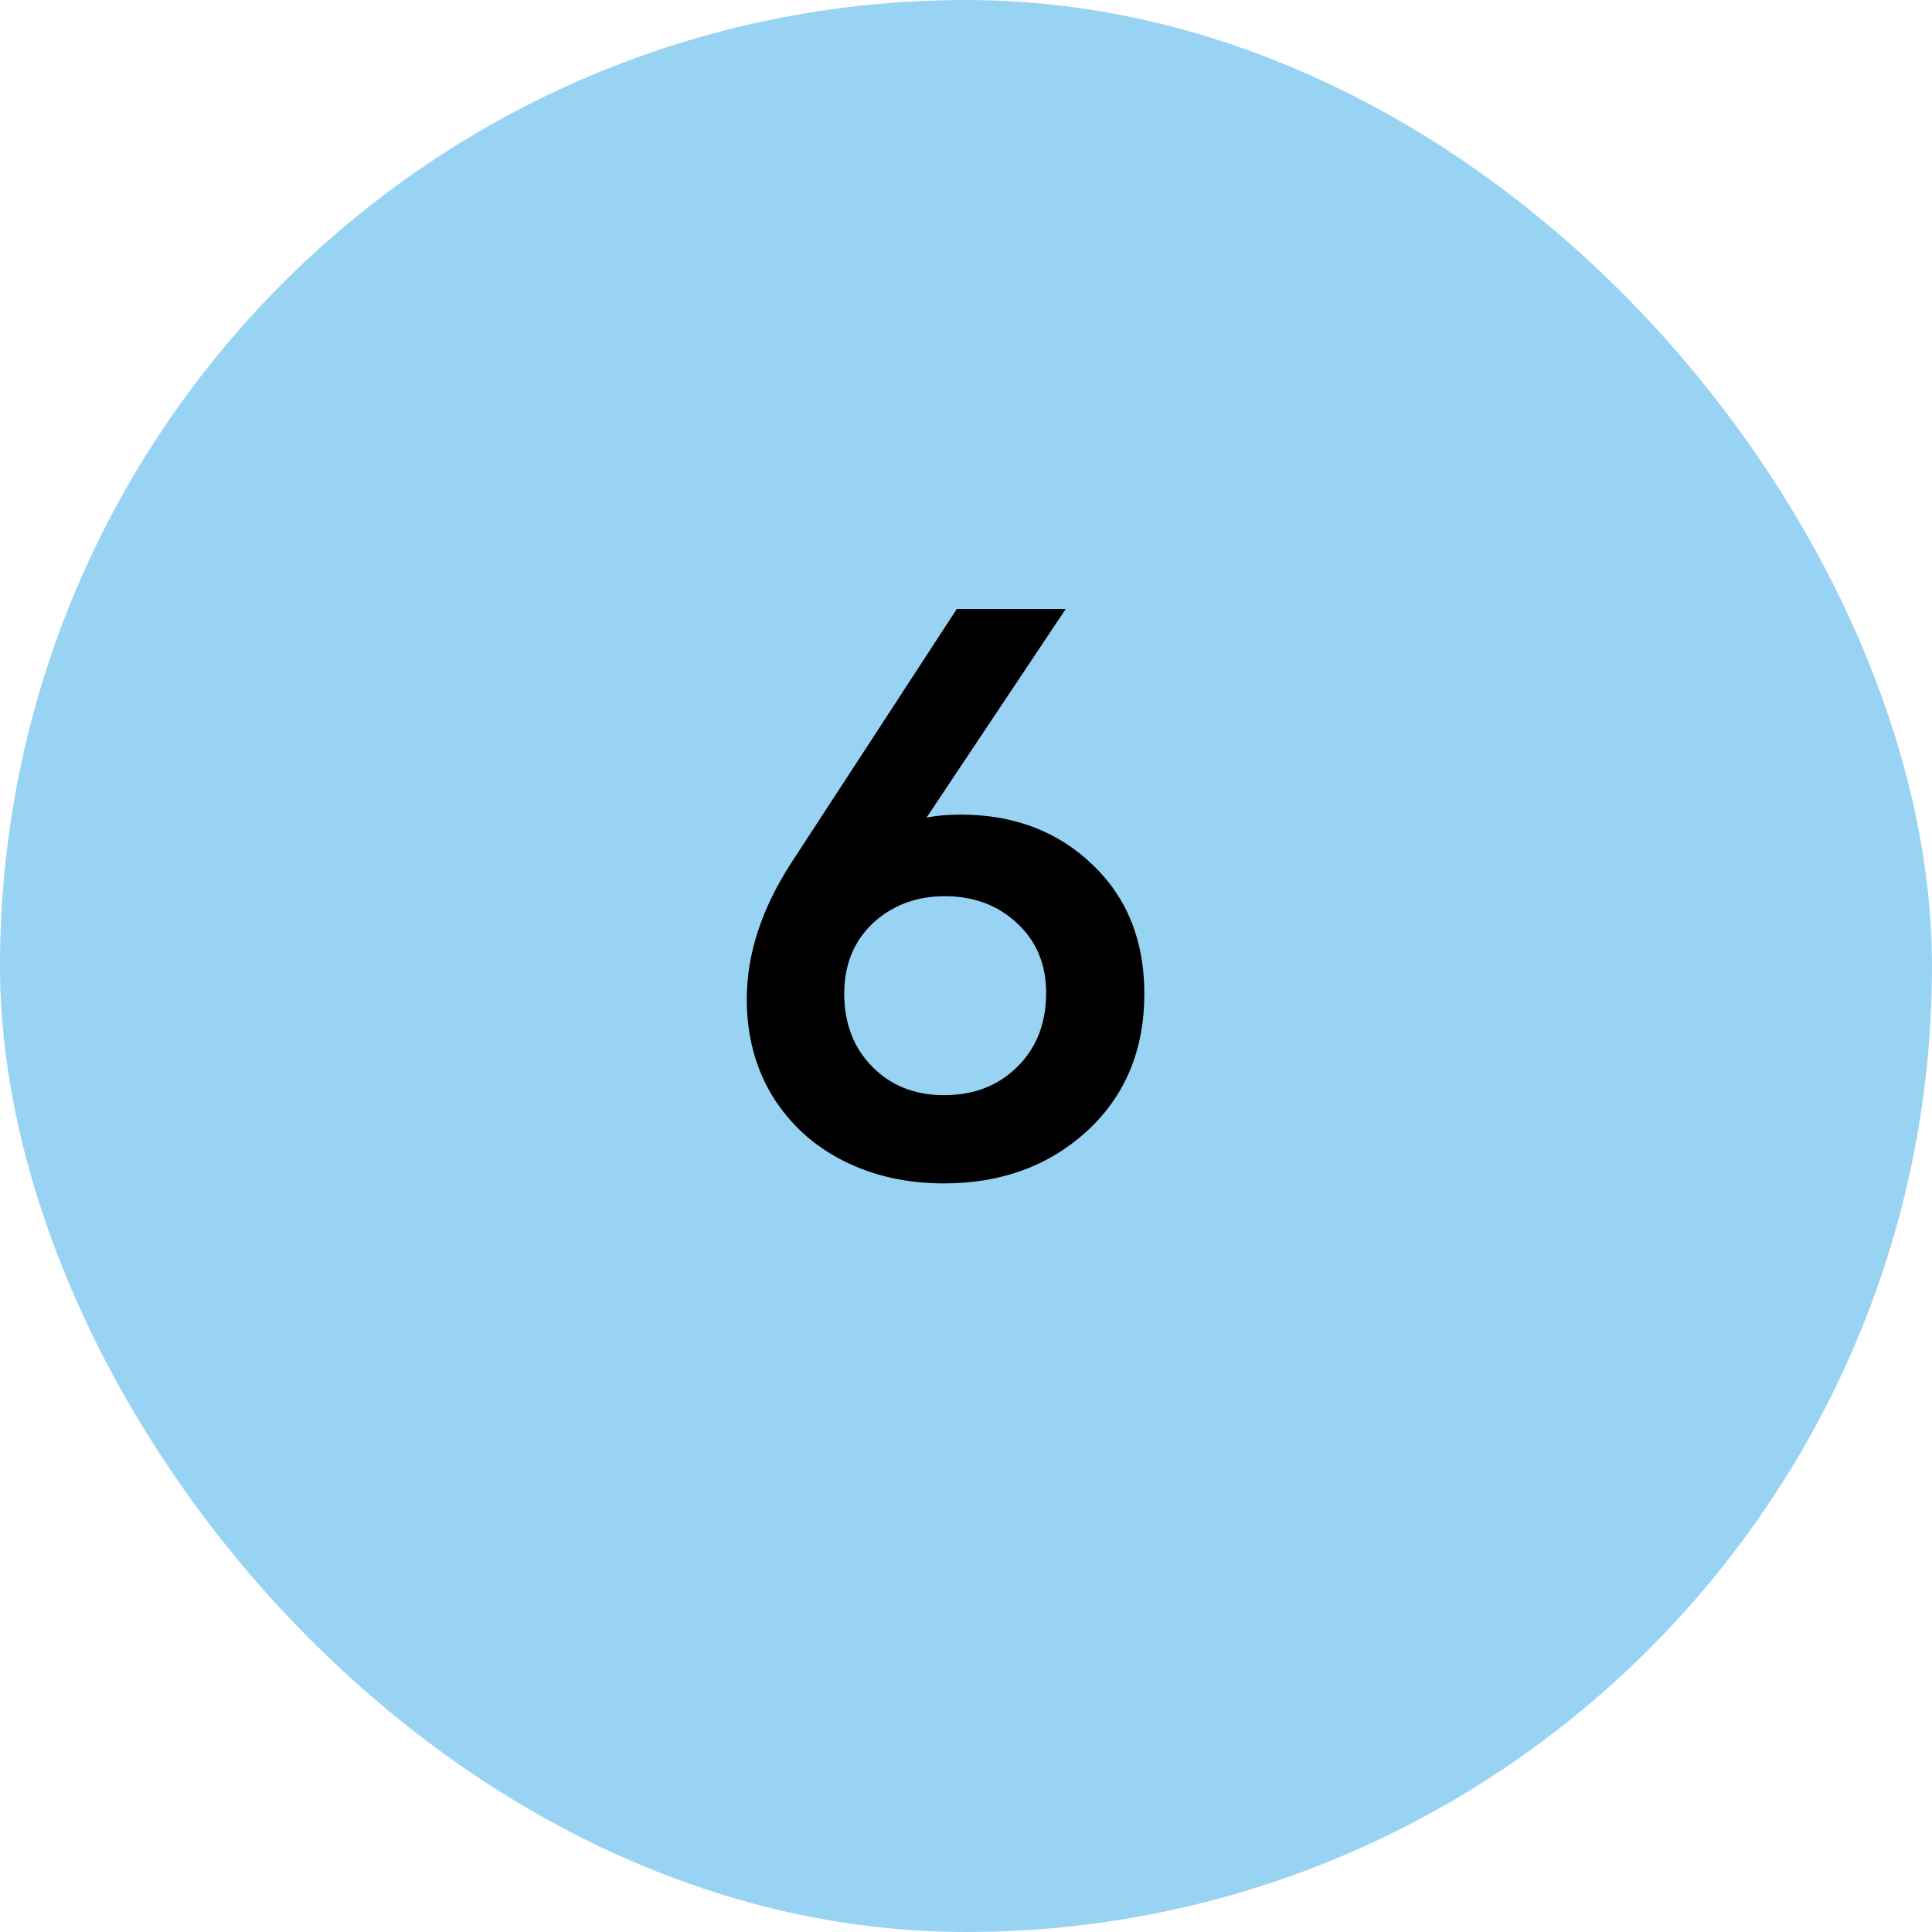 <?xml version="1.0" encoding="UTF-8"?> <svg xmlns="http://www.w3.org/2000/svg" width="46" height="46" viewBox="0 0 46 46" fill="none"> <rect width="46" height="46" rx="23" fill="#99D3F4"></rect> <path d="M22.474 28.176C21.589 28.176 20.792 27.997 20.083 27.64C19.374 27.282 18.811 26.77 18.395 26.102C17.985 25.428 17.78 24.657 17.78 23.79C17.78 22.706 18.141 21.613 18.861 20.512L22.781 14.5H25.374L22.061 19.466C22.301 19.419 22.57 19.395 22.869 19.395C24.135 19.395 25.181 19.791 26.007 20.582C26.833 21.367 27.246 22.393 27.246 23.658C27.246 25 26.792 26.09 25.884 26.928C24.976 27.76 23.839 28.176 22.474 28.176ZM22.474 26.075C23.189 26.075 23.771 25.85 24.223 25.398C24.68 24.947 24.908 24.361 24.908 23.641C24.908 22.961 24.677 22.407 24.214 21.98C23.757 21.552 23.183 21.338 22.491 21.338C21.864 21.338 21.325 21.525 20.874 21.9C20.358 22.34 20.101 22.926 20.101 23.658C20.101 24.367 20.323 24.947 20.769 25.398C21.214 25.85 21.782 26.075 22.474 26.075Z" fill="black"></path> </svg> 